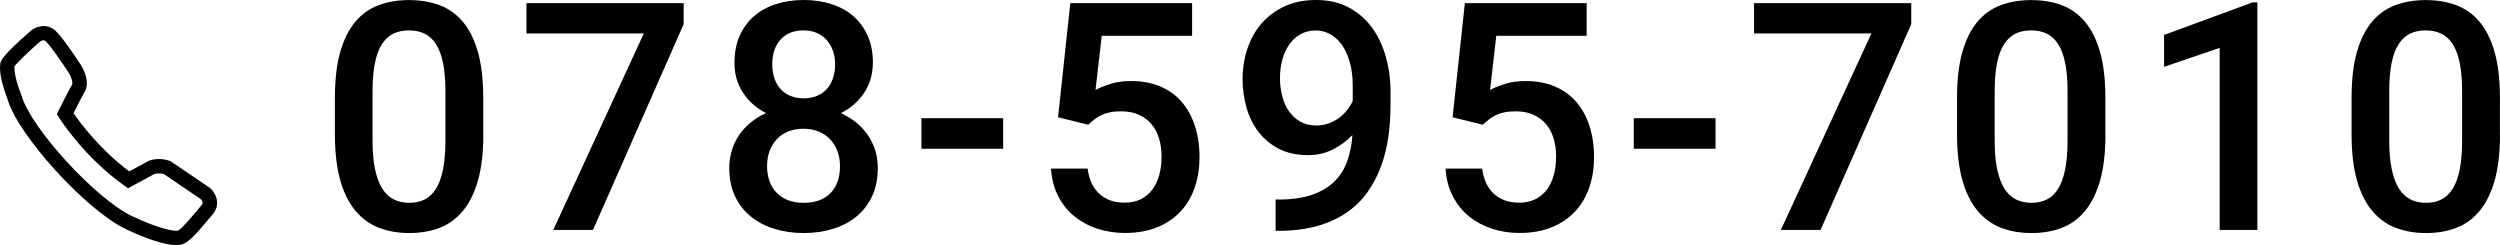 <?xml version="1.0" encoding="UTF-8"?>
<svg id="_レイヤー_2" data-name="レイヤー 2" xmlns="http://www.w3.org/2000/svg" width="313.46" height="30.74" viewBox="0 0 313.46 30.74">
  <defs>
    <style>
      .cls-1 {
        fill: #000;
        stroke-width: 0px;
      }
    </style>
  </defs>
  <g id="_文字" data-name="文字">
    <g>
      <path class="cls-1" d="M60.6,16.86c0,2.25-.22,4.16-.66,5.73-.44,1.57-1.07,2.84-1.88,3.83-.81.98-1.78,1.7-2.92,2.14-1.14.44-2.41.66-3.82.66s-2.66-.22-3.81-.66c-1.15-.44-2.13-1.16-2.95-2.14s-1.46-2.26-1.9-3.83-.67-3.48-.67-5.73v-4.59c0-2.25.22-4.16.66-5.72.44-1.56,1.07-2.83,1.88-3.8.81-.97,1.79-1.67,2.94-2.1,1.15-.43,2.42-.64,3.81-.64s2.68.21,3.83.64c1.15.43,2.13,1.13,2.94,2.1.81.97,1.44,2.24,1.88,3.8.44,1.56.66,3.47.66,5.72v4.59ZM55.85,11.54c0-1.45-.1-2.66-.3-3.64-.2-.98-.5-1.78-.89-2.38s-.87-1.04-1.44-1.31-1.21-.4-1.94-.4-1.38.13-1.94.4-1.04.7-1.44,1.31-.69,1.4-.89,2.38c-.2.98-.3,2.2-.3,3.64v6c0,1.43.1,2.65.31,3.65.21,1,.51,1.82.9,2.44s.87,1.08,1.45,1.37c.57.29,1.22.43,1.95.43s1.39-.14,1.95-.43c.56-.29,1.03-.74,1.42-1.37.38-.62.67-1.44.87-2.44s.29-2.22.29-3.65v-6Z"/>
      <path class="cls-1" d="M85.72,3.03l-11.37,25.8h-4.98l11.35-24.63h-14.71V.39h19.71v2.64Z"/>
      <path class="cls-1" d="M109.44,7.89c0,1.39-.36,2.63-1.07,3.72-.72,1.09-1.69,1.94-2.93,2.57.7.33,1.34.72,1.91,1.18.57.46,1.06.99,1.46,1.57.4.59.71,1.23.93,1.92s.32,1.44.32,2.22c0,1.33-.23,2.5-.7,3.51s-1.12,1.86-1.95,2.55c-.83.69-1.82,1.21-2.95,1.56s-2.36.53-3.69.53-2.56-.18-3.69-.53-2.12-.87-2.96-1.56-1.5-1.54-1.97-2.55c-.48-1.01-.71-2.18-.71-3.51,0-.78.11-1.52.32-2.22s.52-1.34.92-1.92c.4-.59.88-1.11,1.46-1.58.57-.47,1.21-.86,1.91-1.17-1.22-.62-2.19-1.48-2.9-2.57-.71-1.09-1.06-2.33-1.06-3.72,0-1.26.21-2.39.64-3.37s1.03-1.81,1.8-2.48c.77-.67,1.68-1.18,2.74-1.52,1.06-.34,2.22-.52,3.49-.52s2.43.17,3.5.52c1.07.34,1.99.85,2.75,1.52.77.67,1.37,1.5,1.8,2.48s.64,2.11.64,3.37ZM105.32,20.84c0-.7-.11-1.34-.33-1.92-.22-.58-.53-1.07-.93-1.48-.4-.41-.88-.73-1.45-.96s-1.19-.34-1.88-.34-1.33.11-1.89.34c-.56.23-1.04.55-1.43.96s-.69.91-.91,1.48-.32,1.22-.32,1.92.11,1.36.32,1.92.52,1.05.92,1.45c.4.4.88.7,1.45.91s1.2.31,1.9.31c1.43,0,2.55-.4,3.35-1.21s1.2-1.93,1.2-3.38ZM104.71,8.07c0-.62-.09-1.2-.28-1.72-.19-.52-.45-.97-.79-1.35-.34-.38-.76-.67-1.25-.88-.5-.21-1.04-.31-1.64-.31-1.21,0-2.17.38-2.87,1.14s-1.05,1.8-1.05,3.12c0,.64.09,1.22.27,1.75.18.53.44.98.78,1.35.34.37.75.66,1.24.86s1.04.3,1.65.3,1.16-.1,1.65-.3.9-.49,1.24-.86c.34-.37.6-.82.78-1.35.18-.53.27-1.11.27-1.75Z"/>
      <path class="cls-1" d="M125.78,18.65h-10.25v-3.83h10.25v3.83Z"/>
      <path class="cls-1" d="M132.66,14.73l1.54-14.34h15.27v4.1h-11.33l-.78,6.8c.46-.26,1.06-.51,1.83-.76s1.64-.37,2.63-.37c1.34,0,2.55.22,3.61.66,1.07.44,1.97,1.08,2.7,1.91.73.83,1.29,1.84,1.68,3.02s.59,2.51.59,3.99c0,1.32-.19,2.55-.58,3.7-.38,1.15-.96,2.16-1.74,3.01-.77.85-1.75,1.53-2.92,2.02s-2.55.74-4.12.74c-1.19,0-2.32-.17-3.4-.52-1.08-.34-2.04-.86-2.88-1.53s-1.53-1.52-2.06-2.53c-.53-1.01-.84-2.17-.92-3.49h4.59c.18,1.38.68,2.44,1.48,3.17.81.74,1.86,1.1,3.16,1.1.77,0,1.44-.14,2.02-.43.58-.29,1.06-.69,1.45-1.2.38-.51.67-1.13.87-1.84s.29-1.49.29-2.35c0-.81-.11-1.56-.32-2.25s-.53-1.29-.96-1.79c-.42-.5-.95-.89-1.58-1.17-.63-.28-1.36-.42-2.2-.42-.55,0-1.03.04-1.44.13s-.77.21-1.08.36-.6.33-.86.54c-.26.2-.51.42-.76.65l-3.79-.94Z"/>
      <path class="cls-1" d="M160.3,25.02c1.69,0,3.12-.21,4.27-.62,1.15-.41,2.09-.98,2.8-1.7s1.24-1.58,1.58-2.57.55-2.06.62-3.2c-.72.75-1.55,1.36-2.49,1.83s-1.97.69-3.08.69c-1.39,0-2.6-.26-3.62-.78-1.02-.52-1.88-1.22-2.56-2.1s-1.19-1.89-1.52-3.05-.5-2.35-.5-3.6c0-1.37.21-2.65.62-3.86s1.01-2.26,1.79-3.15,1.74-1.61,2.88-2.13c1.14-.52,2.44-.78,3.92-.78,1.56,0,2.93.31,4.09.93s2.14,1.46,2.91,2.51,1.36,2.28,1.75,3.68.59,2.88.59,4.44v1.54c0,1.37-.09,2.71-.27,4.02s-.49,2.56-.92,3.73-1,2.25-1.7,3.24-1.57,1.84-2.61,2.56-2.26,1.28-3.66,1.68c-1.41.4-3.03.61-4.86.61h-.39v-3.93h.37ZM165.01,15.74c.51,0,1-.08,1.46-.23s.9-.37,1.3-.64.75-.6,1.06-.98.57-.79.78-1.23v-1.86c0-1.13-.12-2.14-.37-3.01s-.58-1.6-1.01-2.19-.92-1.03-1.47-1.33-1.15-.45-1.78-.45c-.72,0-1.35.16-1.91.47-.56.31-1.03.74-1.41,1.28-.38.54-.67,1.17-.87,1.89-.2.72-.3,1.49-.3,2.31s.09,1.53.27,2.25c.18.72.46,1.35.83,1.89s.84.99,1.41,1.32,1.23.5,2,.5Z"/>
      <path class="cls-1" d="M182.13,14.73l1.54-14.34h15.27v4.1h-11.33l-.78,6.8c.46-.26,1.06-.51,1.83-.76s1.64-.37,2.63-.37c1.34,0,2.55.22,3.61.66s1.97,1.08,2.7,1.91,1.29,1.84,1.68,3.02.59,2.51.59,3.99c0,1.32-.19,2.55-.58,3.7s-.96,2.16-1.74,3.01-1.75,1.53-2.92,2.02-2.55.74-4.12.74c-1.18,0-2.32-.17-3.4-.52s-2.04-.86-2.88-1.53-1.53-1.52-2.06-2.53-.84-2.17-.92-3.49h4.59c.18,1.38.68,2.44,1.48,3.17s1.86,1.1,3.16,1.1c.77,0,1.44-.14,2.02-.43s1.06-.69,1.45-1.2.67-1.13.87-1.84.29-1.49.29-2.35c0-.81-.11-1.56-.32-2.25s-.53-1.29-.96-1.79-.95-.89-1.58-1.17-1.36-.42-2.2-.42c-.55,0-1.03.04-1.44.13s-.77.21-1.08.36-.6.33-.86.54-.51.42-.76.65l-3.79-.94Z"/>
      <path class="cls-1" d="M215.1,18.65h-10.25v-3.83h10.25v3.83Z"/>
      <path class="cls-1" d="M239.64,3.03l-11.37,25.8h-4.98l11.35-24.63h-14.71V.39h19.71v2.64Z"/>
      <path class="cls-1" d="M263.99,16.86c0,2.25-.22,4.16-.66,5.73s-1.07,2.84-1.88,3.83-1.78,1.7-2.92,2.14-2.41.66-3.82.66-2.66-.22-3.81-.66-2.13-1.16-2.95-2.14-1.46-2.26-1.9-3.83-.67-3.48-.67-5.73v-4.59c0-2.25.22-4.16.66-5.72s1.07-2.83,1.88-3.8,1.79-1.67,2.94-2.1,2.42-.64,3.81-.64,2.68.21,3.83.64,2.13,1.13,2.94,2.1,1.44,2.24,1.88,3.8.66,3.47.66,5.72v4.59ZM259.24,11.54c0-1.45-.1-2.66-.3-3.64s-.5-1.78-.89-2.38-.87-1.04-1.44-1.31-1.21-.4-1.94-.4-1.38.13-1.94.4-1.04.7-1.44,1.31-.69,1.4-.89,2.38-.3,2.2-.3,3.64v6c0,1.43.1,2.65.31,3.65s.51,1.82.9,2.44.87,1.08,1.45,1.37,1.22.43,1.95.43,1.39-.14,1.95-.43,1.03-.74,1.42-1.37.67-1.44.87-2.44.29-2.22.29-3.65v-6Z"/>
      <path class="cls-1" d="M283.04,28.83h-4.73V6l-6.97,2.38v-4l11.09-4.08h.61v28.54Z"/>
      <path class="cls-1" d="M313.46,16.86c0,2.25-.22,4.16-.66,5.73s-1.07,2.84-1.88,3.83-1.78,1.7-2.92,2.14-2.41.66-3.82.66-2.66-.22-3.81-.66-2.13-1.16-2.95-2.14-1.46-2.26-1.9-3.83-.67-3.48-.67-5.73v-4.59c0-2.25.22-4.16.66-5.72s1.07-2.83,1.88-3.8,1.79-1.67,2.94-2.1,2.42-.64,3.81-.64,2.68.21,3.83.64,2.13,1.13,2.94,2.1,1.44,2.24,1.88,3.8.66,3.47.66,5.72v4.59ZM308.71,11.54c0-1.45-.1-2.66-.3-3.64s-.5-1.78-.89-2.38-.87-1.04-1.44-1.31-1.21-.4-1.94-.4-1.38.13-1.94.4-1.04.7-1.44,1.31-.69,1.4-.89,2.38-.3,2.2-.3,3.64v6c0,1.43.1,2.65.31,3.65s.51,1.82.9,2.44.87,1.08,1.45,1.37,1.22.43,1.95.43,1.39-.14,1.95-.43,1.03-.74,1.42-1.37.67-1.44.87-2.44.29-2.22.29-3.65v-6Z"/>
    </g>
    <path class="cls-1" d="M22.13,30.74c-1.57,0-4.22-.99-6.39-2.03C10.78,26.33,2.25,16.96.96,12.48.2,10.49-.12,8.93.04,7.96c.05-.3.15-.92,3.88-4.15l.05-.04c.53-.4,1.83-.91,2.94.04.9.77,2.91,3.85,3.31,4.46.13.22,1.16,1.97.38,3.28-.36.61-1.03,1.94-1.38,2.65.81,1.17,3.36,4.6,6.99,7.29l2.37-1.29c.12-.06,1.26-.54,2.69-.03l.2.1,4.82,3.27c.09.07.86.75.93,1.75.03.41-.05,1.03-.61,1.65-.18.2-.4.47-.65.77-1.3,1.55-2.28,2.67-3.12,2.93-.2.06-.43.09-.7.09M1.81,8.35c-.02.32,0,1.33.85,3.52l.03.08c1.12,4.04,9.27,12.95,13.83,15.13,3.41,1.63,5.4,1.95,5.78,1.84.44-.17,1.72-1.71,2.27-2.36.27-.32.5-.6.69-.82.16-.18.15-.28.15-.32-.01-.18-.17-.39-.27-.48l-4.59-3.11c-.63-.19-1.13-.03-1.22,0l-3.27,1.77-.46-.32c-5-3.52-8.08-8.34-8.2-8.54l-.27-.43.22-.45c.05-.09,1.15-2.33,1.68-3.24.14-.23-.08-.95-.36-1.41-.85-1.3-2.41-3.58-2.95-4.05-.25-.21-.55-.05-.67.03-1.36,1.18-2.93,2.68-3.25,3.15"/>
  </g>
</svg>